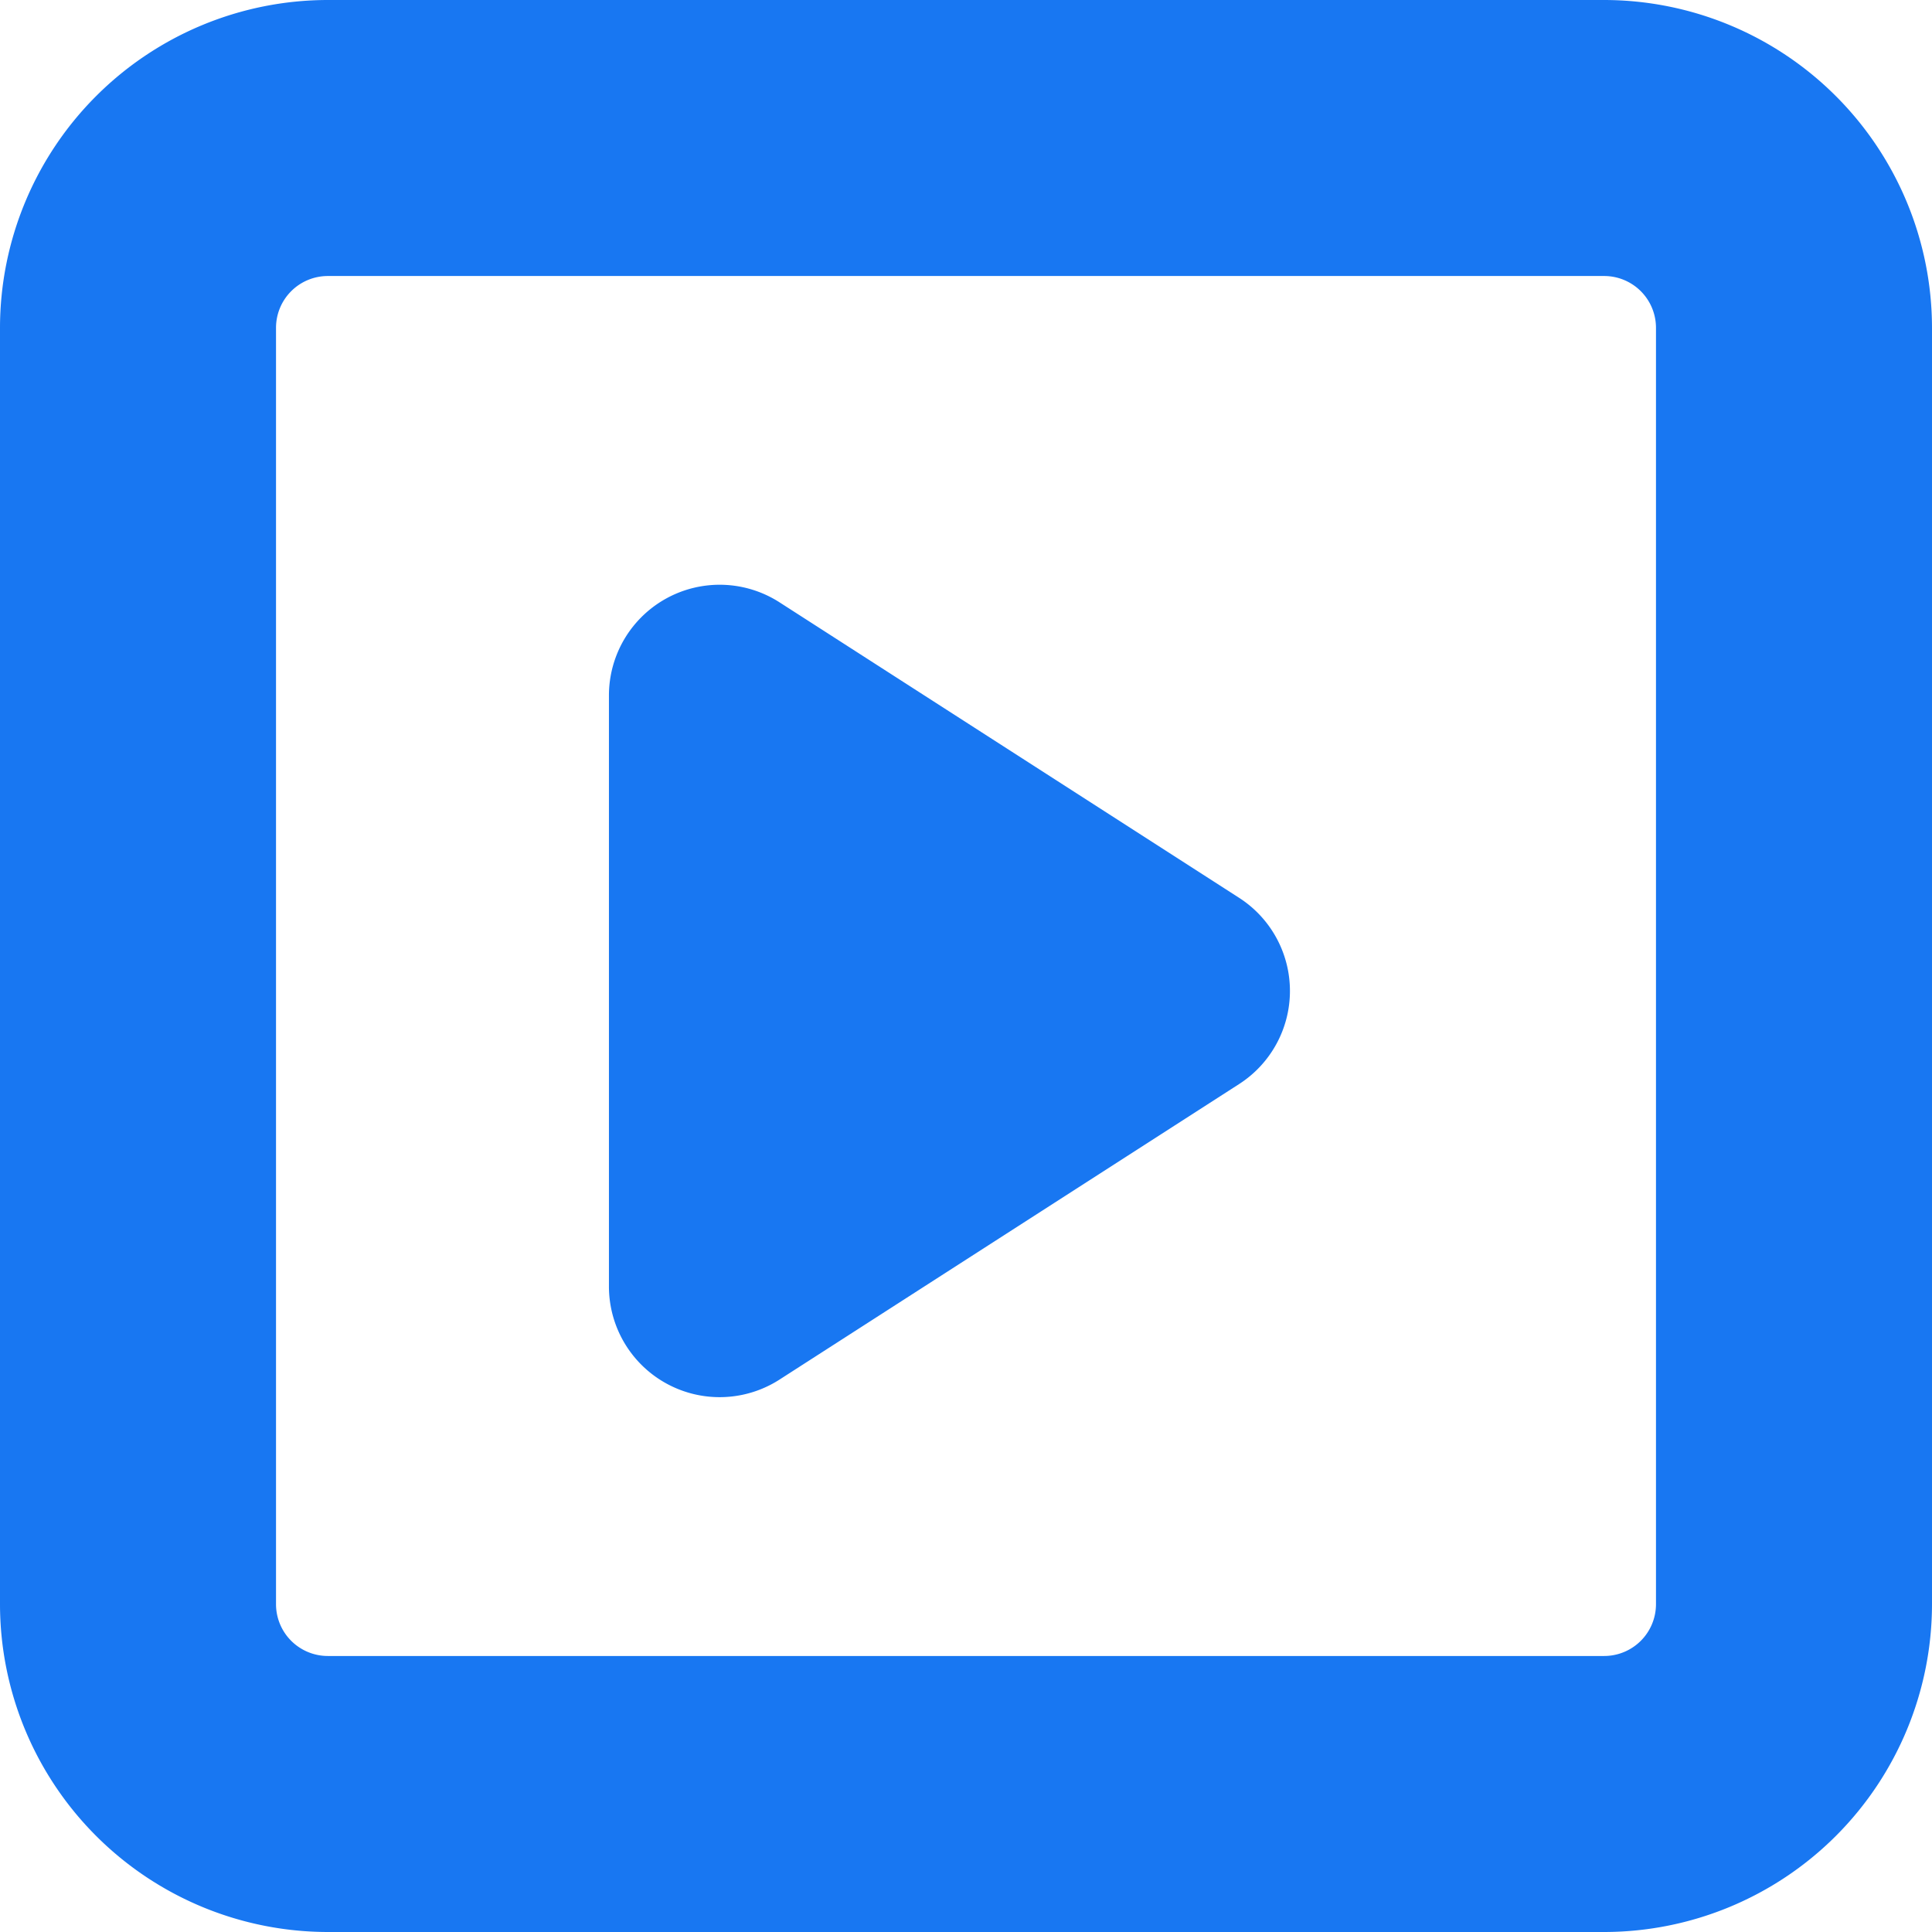 <svg xmlns="http://www.w3.org/2000/svg" width="34.9" height="34.9" viewBox="0 0 34.9 34.9"><defs><style>.a{fill:#1877f2;}</style></defs><g transform="translate(-272 -3690.1)"><g transform="translate(-183.671 3709.16)"><path class="a" d="M484.65-19.06H461.592a5.927,5.927,0,0,0-5.921,5.921V9.919a5.927,5.927,0,0,0,5.921,5.921H484.65a5.927,5.927,0,0,0,5.921-5.921V-13.139A5.928,5.928,0,0,0,484.65-19.06Zm.935,28.979a.936.936,0,0,1-.935.935H461.592a.936.936,0,0,1-.935-.935V-13.139a.936.936,0,0,1,.935-.935H484.65a.936.936,0,0,1,.935.935Z"/></g><path class="a" d="M7.318,2.617a2,2,0,0,1,3.365,0l5.337,8.3A2,2,0,0,1,14.337,14H3.663a2,2,0,0,1-1.682-3.082Z" transform="translate(297 3699) rotate(90)"/></g></svg>
